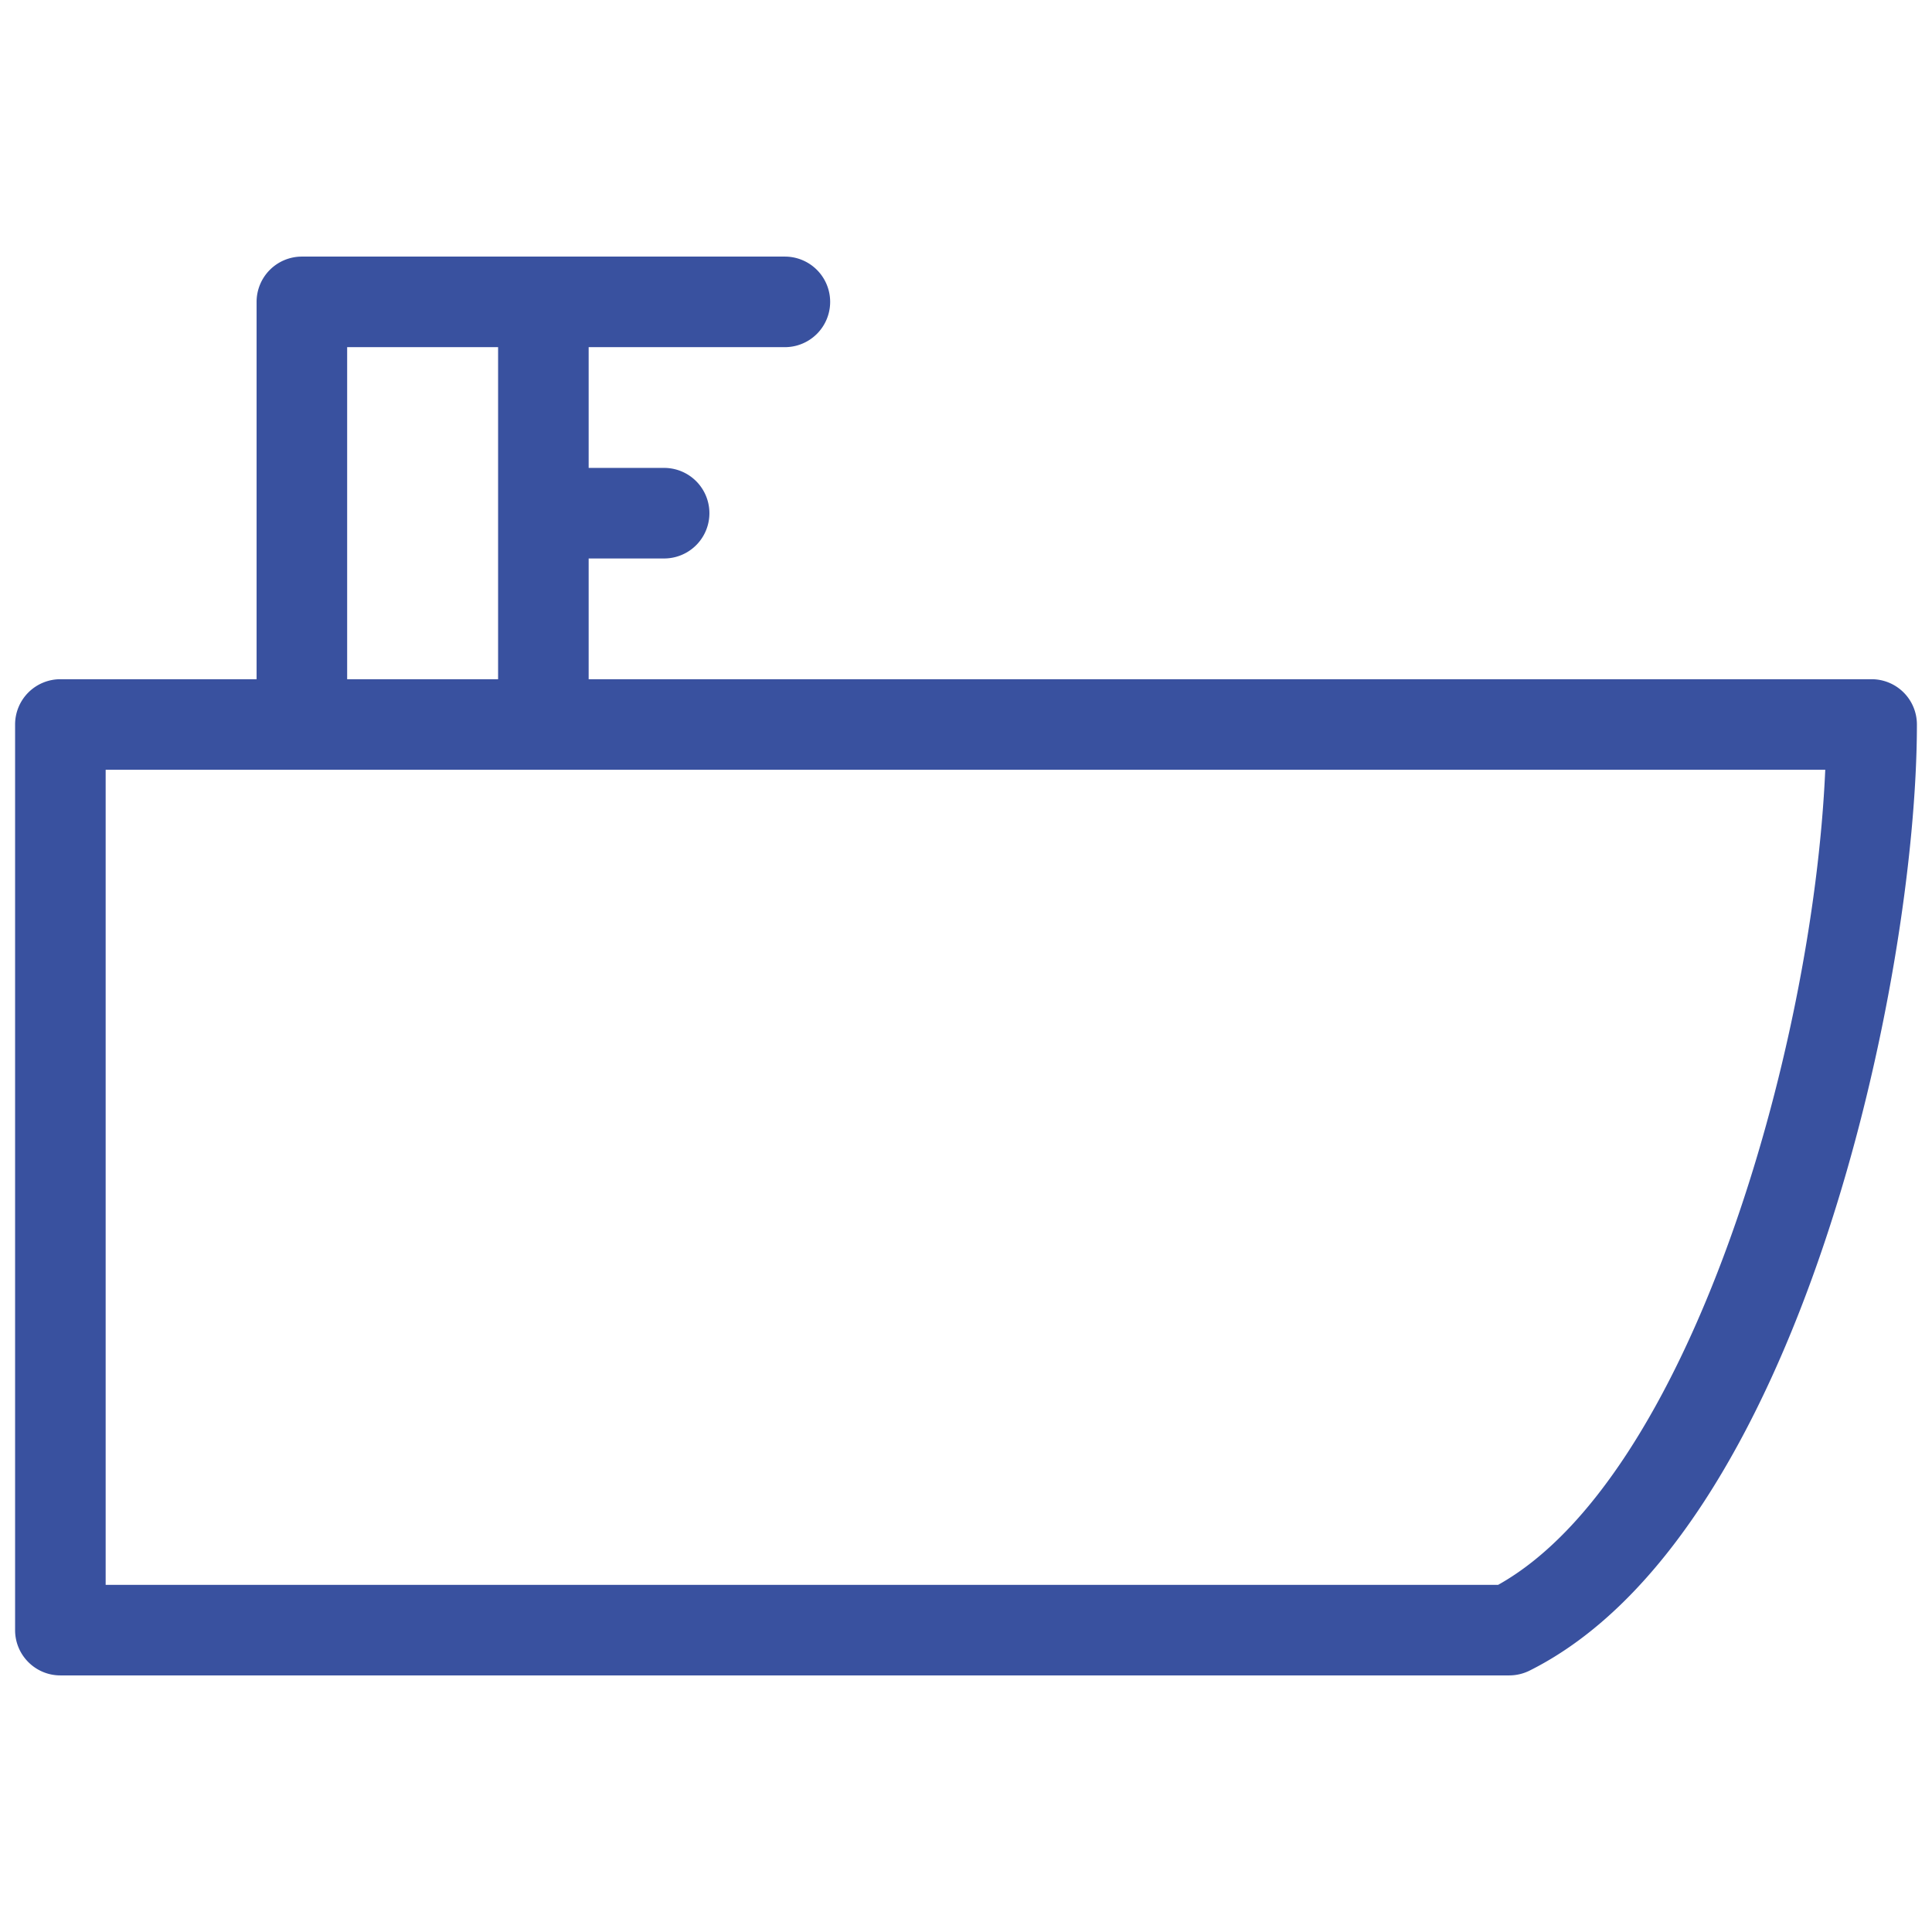 <svg xmlns="http://www.w3.org/2000/svg" version="1.1" xmlns:xlink="http://www.w3.org/1999/xlink" width="512" height="512" x="0" y="0" viewBox="0 0 16 16" style="enable-background:new 0 0 512 512" xml:space="preserve" class=""><g><path d="M15.5 5.625H4.875v-1H5.5a.375.375 0 0 0 0-.75h-.625v-1H6.5a.375.375 0 0 0 0-.75h-4a.375.375 0 0 0-.375.375v3.125H.5A.375.375 0 0 0 .125 6v7.5c0 .207.168.375.375.375h12a.38.38 0 0 0 .168-.04c2.238-1.12 3.207-5.73 3.207-7.835a.375.375 0 0 0-.375-.375zM2.875 2.875h1.25v2.75h-1.25zm9.532 10.25H.875v-6.75h14.241c-.103 2.34-1.134 5.87-2.709 6.75z" fill="#39519f" opacity="1" data-original="#000000"></path></g></svg>